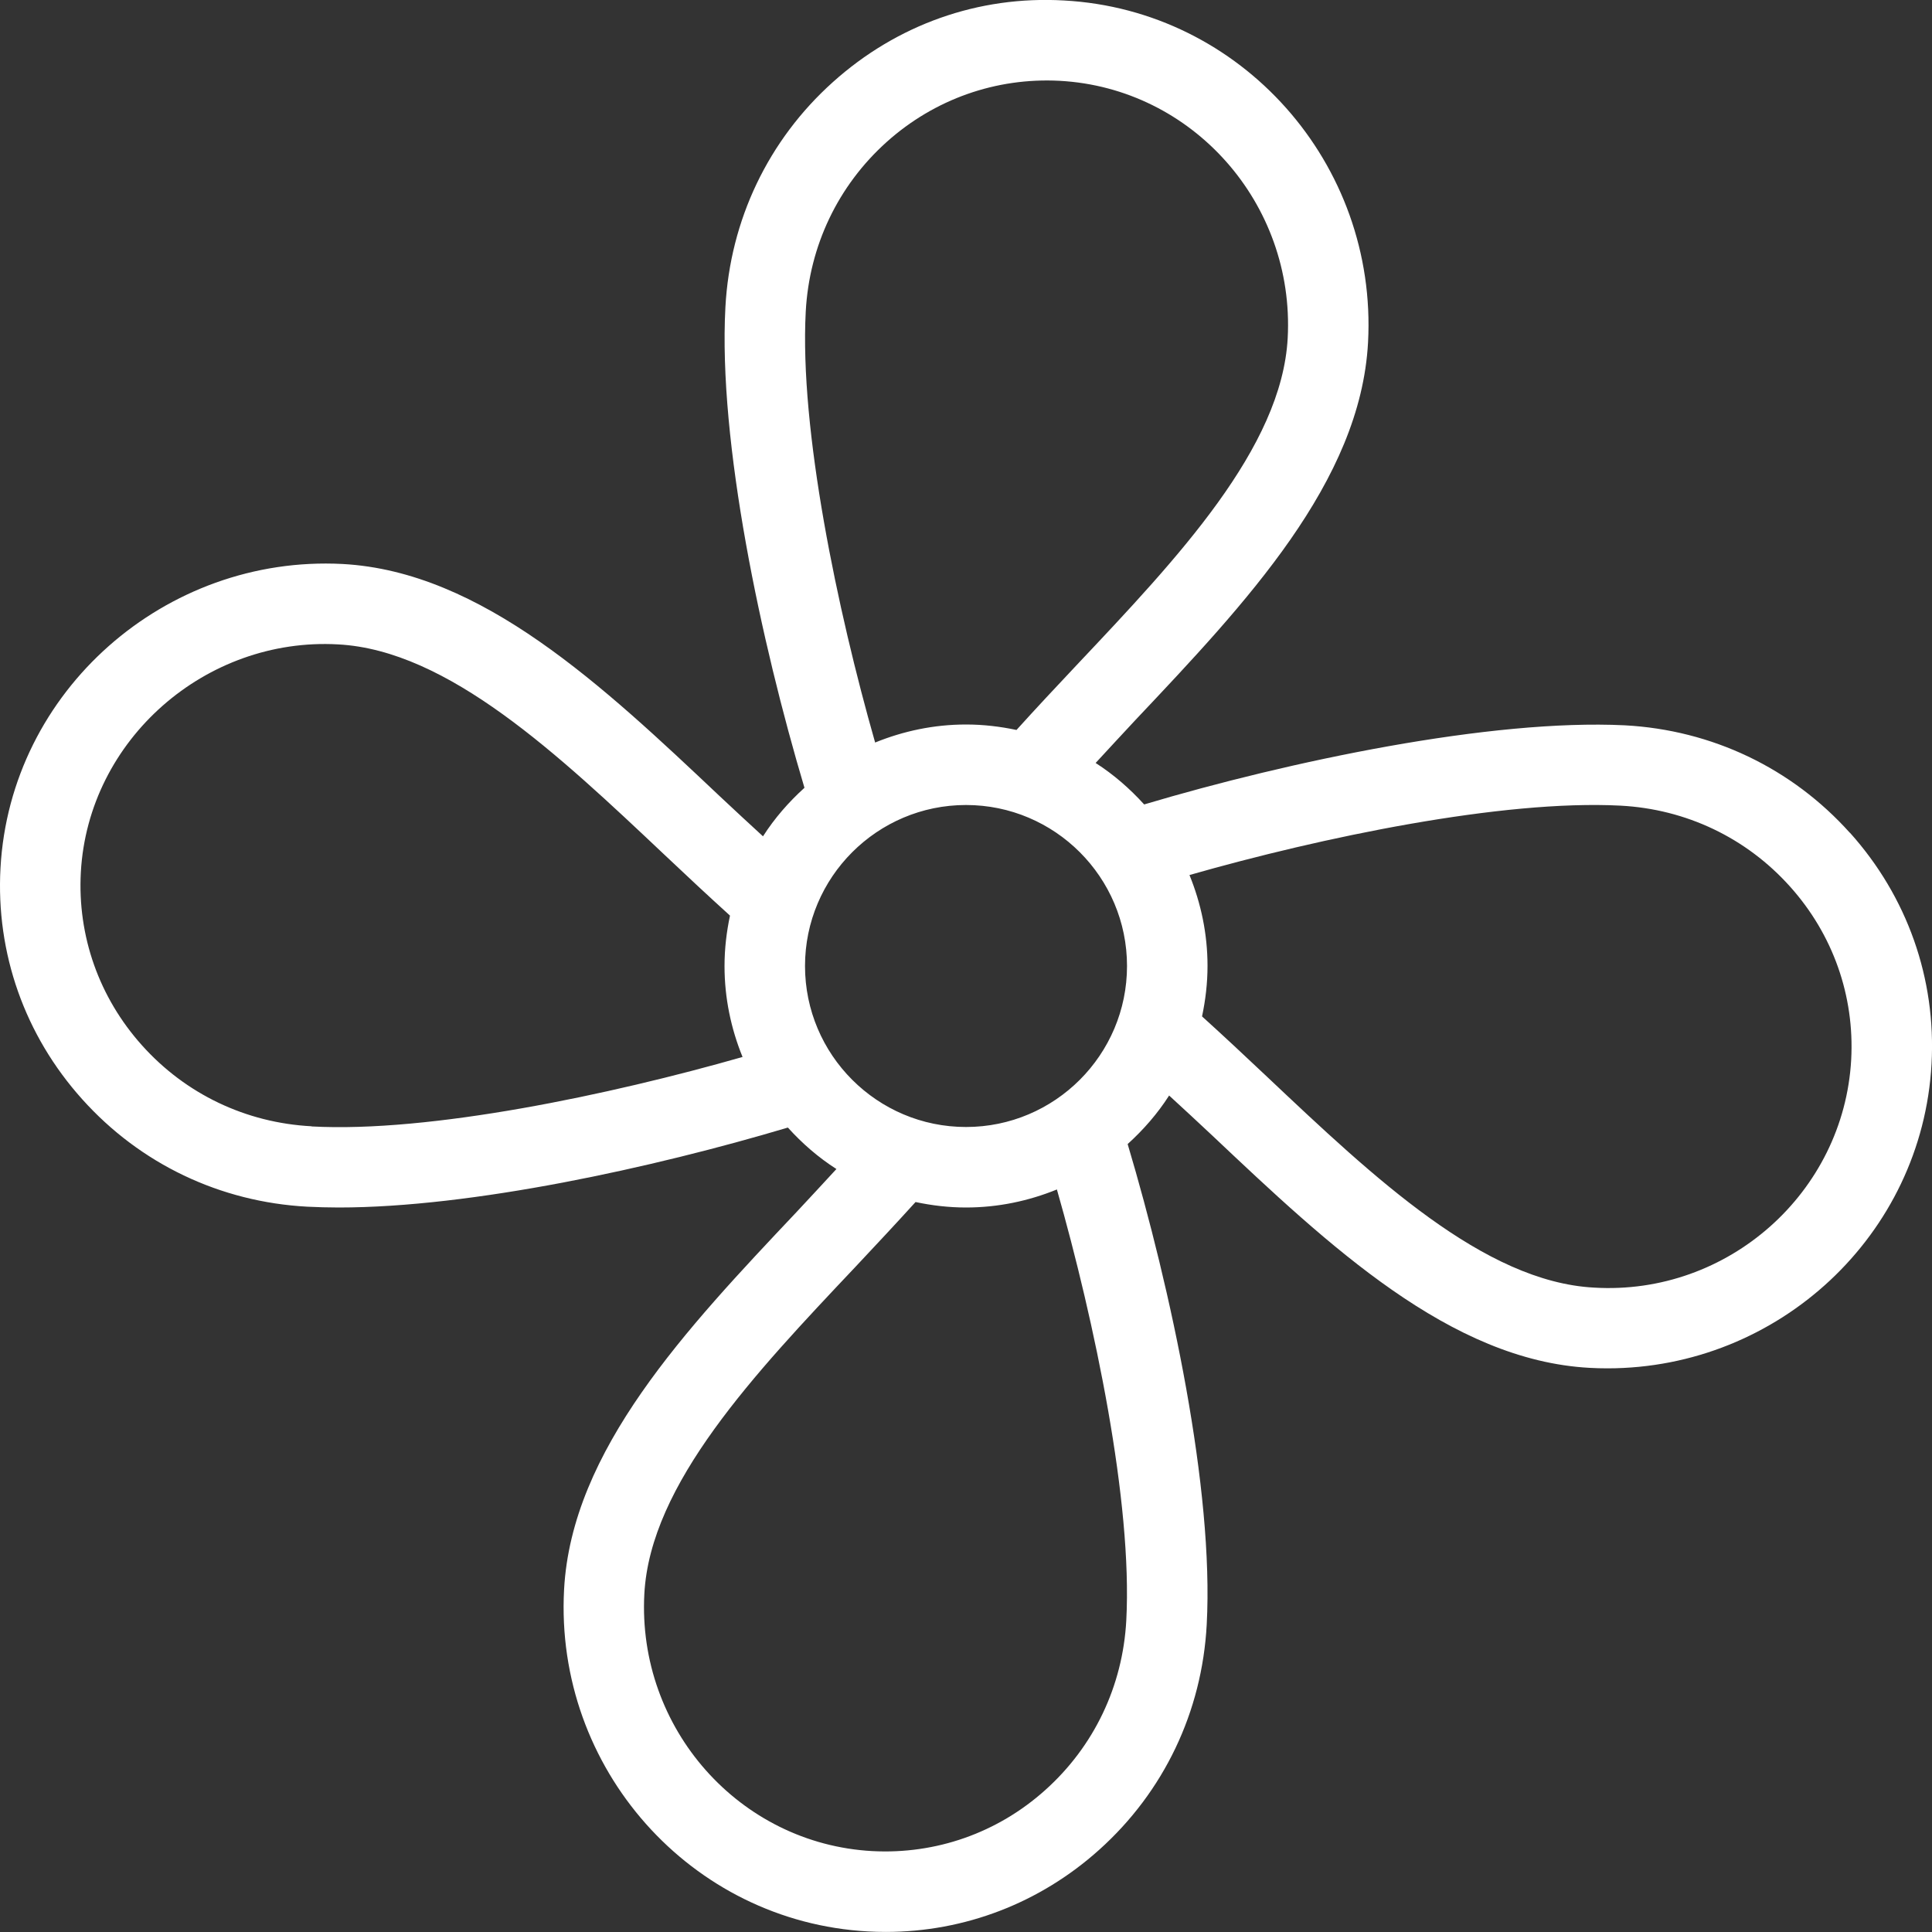 <svg width="178" height="178" viewBox="0 0 178 178" fill="none" xmlns="http://www.w3.org/2000/svg">
<rect x="0" y="0" width="178" height="178" fill="#333333" stroke="none"/>
<g clip-path="url(#clip0_353_3053)">
<path d="M170.437 76.733C165.089 70.77 157.725 67.254 149.685 66.824C137.366 66.224 118.832 70.117 105.415 74.115C104.087 72.654 102.611 71.363 100.943 70.295C102.159 68.983 103.346 67.685 104.606 66.342C114.804 55.544 125.351 44.389 126.041 31.551C126.923 15.071 114.367 0.935 98.043 0.045C90.129 -0.415 82.616 2.284 76.742 7.558C70.779 12.905 67.263 20.277 66.833 28.309C66.166 40.74 70.119 59.17 74.117 72.58C72.655 73.907 71.365 75.383 70.297 77.052C68.977 75.835 67.671 74.641 66.337 73.381C55.545 63.19 44.383 52.651 31.552 51.961C15.236 51.116 0.944 63.642 0.046 79.959C-0.391 87.821 2.286 95.386 7.567 101.267C12.914 107.23 20.279 110.746 28.319 111.176C29.246 111.22 30.21 111.25 31.204 111.25C43.478 111.25 60.181 107.586 72.589 103.885C73.909 105.346 75.392 106.637 77.061 107.705C75.845 109.018 74.658 110.316 73.397 111.658C63.199 122.457 52.66 133.611 51.97 146.45C51.088 162.929 63.644 177.058 79.968 177.948C80.517 177.978 81.058 177.993 81.607 177.993C88.868 177.993 95.803 175.337 101.269 170.428C107.232 165.08 110.747 157.715 111.178 149.676C111.845 137.245 107.892 118.815 103.894 105.406C105.356 104.078 106.646 102.602 107.714 100.933C109.034 102.15 110.34 103.344 111.675 104.605C122.466 114.795 133.628 125.334 146.459 126.024C147 126.054 147.542 126.069 148.09 126.069C163.851 126.069 177.09 113.801 177.957 98.026C178.395 90.165 175.717 82.6 170.437 76.718V76.733ZM89.002 103.833C80.821 103.833 74.168 97.181 74.168 89C74.168 80.82 80.821 74.167 89.002 74.167C97.182 74.167 103.835 80.82 103.835 89C103.835 97.181 97.182 103.833 89.002 103.833ZM74.235 28.71C74.561 22.651 77.209 17.103 81.696 13.076C86.109 9.123 91.783 7.135 97.635 7.446C109.88 8.114 119.299 18.749 118.639 31.143C118.097 41.266 108.5 51.42 99.222 61.247C97.308 63.279 95.439 65.274 93.652 67.254C92.154 66.936 90.596 66.75 89.002 66.75C86.035 66.75 83.217 67.358 80.628 68.411C77.157 56.248 73.657 39.59 74.235 28.71ZM28.704 103.767C22.652 103.448 17.105 100.8 13.085 96.313C9.132 91.907 7.129 86.241 7.448 80.367C8.123 68.122 18.974 58.681 31.152 59.37C41.268 59.912 51.414 69.494 61.241 78.772C63.273 80.693 65.276 82.562 67.256 84.357C66.937 85.863 66.752 87.413 66.752 89.007C66.752 91.974 67.36 94.793 68.413 97.381C56.25 100.859 39.614 104.375 28.704 103.781V103.767ZM103.768 149.29C103.442 155.342 100.794 160.897 96.307 164.917C91.909 168.87 86.228 170.858 80.369 170.546C68.124 169.879 58.705 159.243 59.365 146.85C59.906 136.726 69.503 126.573 78.782 116.753C80.695 114.714 82.564 112.719 84.352 110.746C85.85 111.065 87.407 111.25 89.002 111.25C91.969 111.25 94.787 110.642 97.375 109.589C100.846 121.752 104.347 138.41 103.768 149.29ZM146.852 118.63C136.735 118.088 126.589 108.506 116.762 99.228C114.73 97.307 112.728 95.438 110.747 93.643C111.066 92.145 111.252 90.587 111.252 88.993C111.252 86.026 110.644 83.208 109.59 80.619C121.754 77.141 138.412 73.662 149.299 74.226C155.351 74.545 160.899 77.193 164.919 81.68C168.872 86.085 170.874 91.752 170.555 97.626C169.881 109.871 159.208 119.379 146.852 118.63Z" fill="white"/>
</g>
<defs>
<clipPath id="clip0_353_3053">
<rect width="178" height="178" fill="white"/>
</clipPath>
</defs>
</svg>
